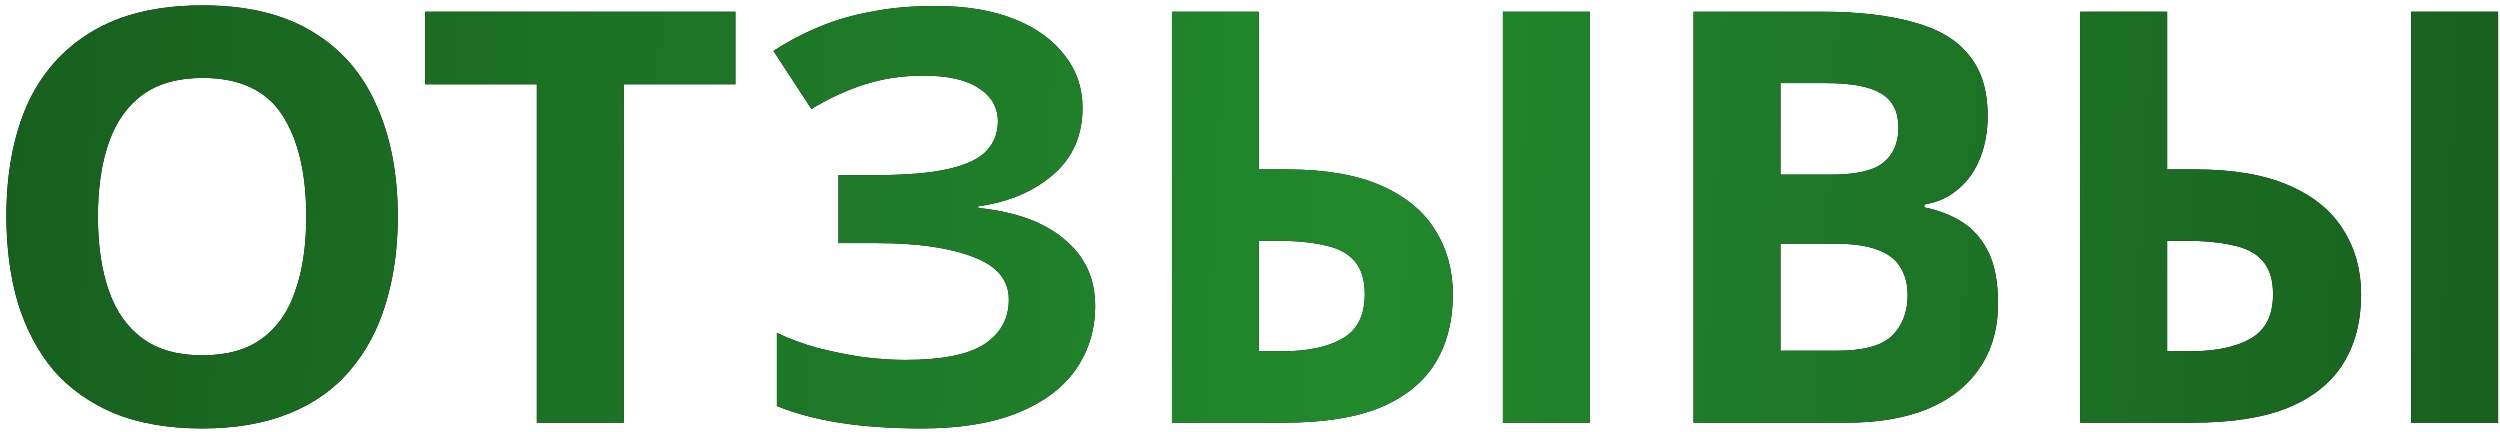 <?xml version="1.0" encoding="UTF-8"?> <svg xmlns="http://www.w3.org/2000/svg" width="278" height="48" viewBox="0 0 278 48" fill="none"><path d="M44.232 24.088C44.232 27.629 43.784 30.851 42.888 33.752C42.035 36.611 40.712 39.085 38.92 41.176C37.171 43.267 34.909 44.867 32.136 45.976C29.405 47.085 26.184 47.64 22.472 47.64C18.76 47.64 15.517 47.085 12.744 45.976C10.013 44.824 7.752 43.224 5.96 41.176C4.211 39.085 2.888 36.589 1.992 33.688C1.139 30.787 0.712 27.565 0.712 24.024C0.712 19.288 1.48 15.171 3.016 11.672C4.595 8.173 6.984 5.464 10.184 3.544C13.427 1.581 17.544 0.6 22.536 0.6C27.485 0.6 31.56 1.581 34.76 3.544C37.96 5.464 40.328 8.195 41.864 11.736C43.443 15.235 44.232 19.352 44.232 24.088ZM10.888 24.088C10.888 27.288 11.293 30.04 12.104 32.344C12.915 34.648 14.173 36.419 15.88 37.656C17.587 38.893 19.784 39.512 22.472 39.512C25.245 39.512 27.464 38.893 29.128 37.656C30.835 36.419 32.072 34.648 32.84 32.344C33.651 30.04 34.056 27.288 34.056 24.088C34.056 19.267 33.16 15.491 31.368 12.76C29.576 10.029 26.632 8.664 22.536 8.664C19.805 8.664 17.587 9.283 15.88 10.52C14.173 11.757 12.915 13.528 12.104 15.832C11.293 18.136 10.888 20.888 10.888 24.088ZM69.36 47H59.696V9.368H47.28V1.304H81.776V9.368H69.36V47ZM120.375 11.992C120.375 15.064 119.287 17.539 117.111 19.416C114.935 21.293 112.161 22.467 108.791 22.936V23.128C112.972 23.555 116.172 24.728 118.391 26.648C120.652 28.525 121.783 30.979 121.783 34.008C121.783 36.653 121.057 39.021 119.607 41.112C118.156 43.16 116.001 44.76 113.143 45.912C110.284 47.064 106.743 47.64 102.519 47.64C99.062 47.64 95.99 47.427 93.302 47C90.657 46.573 88.353 45.955 86.391 45.144V37.016C87.713 37.656 89.207 38.211 90.871 38.68C92.534 39.107 94.22 39.448 95.927 39.704C97.633 39.917 99.212 40.024 100.663 40.024C104.716 40.024 107.639 39.448 109.431 38.296C111.265 37.101 112.183 35.437 112.183 33.304C112.183 31.128 110.86 29.549 108.215 28.568C105.569 27.544 102.007 27.032 97.526 27.032H93.239V19.48H97.079C100.705 19.48 103.521 19.245 105.527 18.776C107.532 18.307 108.94 17.624 109.751 16.728C110.561 15.832 110.967 14.765 110.967 13.528C110.967 11.949 110.263 10.712 108.855 9.816C107.489 8.877 105.42 8.408 102.647 8.408C100.3 8.408 98.081 8.749 95.99 9.432C93.942 10.115 92.022 11.011 90.231 12.12L86.007 5.656C87.585 4.632 89.249 3.757 90.999 3.032C92.79 2.264 94.753 1.688 96.886 1.304C99.02 0.877 101.388 0.664 103.991 0.664C107.447 0.664 110.391 1.155 112.823 2.136C115.255 3.117 117.111 4.461 118.391 6.168C119.713 7.832 120.375 9.773 120.375 11.992ZM130.323 47V1.304H139.987V18.84H143.123C147.347 18.84 150.824 19.437 153.555 20.632C156.285 21.827 158.291 23.469 159.571 25.56C160.893 27.651 161.555 30.04 161.555 32.728C161.555 35.715 160.893 38.275 159.571 40.408C158.248 42.541 156.2 44.184 153.427 45.336C150.696 46.445 147.155 47 142.803 47H130.323ZM142.547 39.064C145.405 39.064 147.645 38.595 149.267 37.656C150.931 36.717 151.763 35.075 151.763 32.728C151.763 31.107 151.379 29.869 150.611 29.016C149.885 28.163 148.797 27.587 147.347 27.288C145.896 26.947 144.147 26.776 142.099 26.776H139.987V39.064H142.547ZM167.123 47V1.304H176.787V47H167.123ZM202.531 1.304C206.584 1.304 209.976 1.688 212.707 2.456C215.48 3.181 217.549 4.397 218.915 6.104C220.323 7.768 221.027 10.029 221.027 12.888C221.027 14.595 220.749 16.152 220.194 17.56C219.64 18.968 218.829 20.12 217.763 21.016C216.739 21.912 215.48 22.488 213.987 22.744V23.064C215.523 23.363 216.909 23.896 218.147 24.664C219.384 25.432 220.365 26.541 221.091 27.992C221.816 29.443 222.179 31.363 222.179 33.752C222.179 36.525 221.496 38.915 220.131 40.92C218.808 42.883 216.888 44.397 214.371 45.464C211.853 46.488 208.867 47 205.411 47H188.323V1.304H202.531ZM203.619 19.416C206.435 19.416 208.376 18.968 209.443 18.072C210.552 17.176 211.107 15.875 211.107 14.168C211.107 12.419 210.467 11.16 209.187 10.392C207.907 9.624 205.88 9.24 203.107 9.24H197.987V19.416H203.619ZM197.987 27.096V39H204.323C207.224 39 209.251 38.445 210.403 37.336C211.555 36.184 212.131 34.669 212.131 32.792C212.131 31.64 211.875 30.637 211.363 29.784C210.893 28.931 210.061 28.269 208.867 27.8C207.672 27.331 206.051 27.096 204.003 27.096H197.987ZM231.323 47V1.304H240.987V18.84H244.123C248.347 18.84 251.824 19.437 254.555 20.632C257.285 21.827 259.291 23.469 260.571 25.56C261.893 27.651 262.555 30.04 262.555 32.728C262.555 35.715 261.893 38.275 260.571 40.408C259.248 42.541 257.2 44.184 254.427 45.336C251.696 46.445 248.155 47 243.803 47H231.323ZM243.547 39.064C246.405 39.064 248.645 38.595 250.267 37.656C251.931 36.717 252.763 35.075 252.763 32.728C252.763 31.107 252.379 29.869 251.611 29.016C250.885 28.163 249.797 27.587 248.347 27.288C246.896 26.947 245.147 26.776 243.099 26.776H240.987V39.064H243.547ZM268.123 47V1.304H277.787V47H268.123Z" fill="black"></path><path d="M44.232 24.088C44.232 27.629 43.784 30.851 42.888 33.752C42.035 36.611 40.712 39.085 38.92 41.176C37.171 43.267 34.909 44.867 32.136 45.976C29.405 47.085 26.184 47.64 22.472 47.64C18.76 47.64 15.517 47.085 12.744 45.976C10.013 44.824 7.752 43.224 5.96 41.176C4.211 39.085 2.888 36.589 1.992 33.688C1.139 30.787 0.712 27.565 0.712 24.024C0.712 19.288 1.48 15.171 3.016 11.672C4.595 8.173 6.984 5.464 10.184 3.544C13.427 1.581 17.544 0.6 22.536 0.6C27.485 0.6 31.56 1.581 34.76 3.544C37.96 5.464 40.328 8.195 41.864 11.736C43.443 15.235 44.232 19.352 44.232 24.088ZM10.888 24.088C10.888 27.288 11.293 30.04 12.104 32.344C12.915 34.648 14.173 36.419 15.88 37.656C17.587 38.893 19.784 39.512 22.472 39.512C25.245 39.512 27.464 38.893 29.128 37.656C30.835 36.419 32.072 34.648 32.84 32.344C33.651 30.04 34.056 27.288 34.056 24.088C34.056 19.267 33.16 15.491 31.368 12.76C29.576 10.029 26.632 8.664 22.536 8.664C19.805 8.664 17.587 9.283 15.88 10.52C14.173 11.757 12.915 13.528 12.104 15.832C11.293 18.136 10.888 20.888 10.888 24.088ZM69.36 47H59.696V9.368H47.28V1.304H81.776V9.368H69.36V47ZM120.375 11.992C120.375 15.064 119.287 17.539 117.111 19.416C114.935 21.293 112.161 22.467 108.791 22.936V23.128C112.972 23.555 116.172 24.728 118.391 26.648C120.652 28.525 121.783 30.979 121.783 34.008C121.783 36.653 121.057 39.021 119.607 41.112C118.156 43.16 116.001 44.76 113.143 45.912C110.284 47.064 106.743 47.64 102.519 47.64C99.062 47.64 95.99 47.427 93.302 47C90.657 46.573 88.353 45.955 86.391 45.144V37.016C87.713 37.656 89.207 38.211 90.871 38.68C92.534 39.107 94.22 39.448 95.927 39.704C97.633 39.917 99.212 40.024 100.663 40.024C104.716 40.024 107.639 39.448 109.431 38.296C111.265 37.101 112.183 35.437 112.183 33.304C112.183 31.128 110.86 29.549 108.215 28.568C105.569 27.544 102.007 27.032 97.526 27.032H93.239V19.48H97.079C100.705 19.48 103.521 19.245 105.527 18.776C107.532 18.307 108.94 17.624 109.751 16.728C110.561 15.832 110.967 14.765 110.967 13.528C110.967 11.949 110.263 10.712 108.855 9.816C107.489 8.877 105.42 8.408 102.647 8.408C100.3 8.408 98.081 8.749 95.99 9.432C93.942 10.115 92.022 11.011 90.231 12.12L86.007 5.656C87.585 4.632 89.249 3.757 90.999 3.032C92.79 2.264 94.753 1.688 96.886 1.304C99.02 0.877 101.388 0.664 103.991 0.664C107.447 0.664 110.391 1.155 112.823 2.136C115.255 3.117 117.111 4.461 118.391 6.168C119.713 7.832 120.375 9.773 120.375 11.992ZM130.323 47V1.304H139.987V18.84H143.123C147.347 18.84 150.824 19.437 153.555 20.632C156.285 21.827 158.291 23.469 159.571 25.56C160.893 27.651 161.555 30.04 161.555 32.728C161.555 35.715 160.893 38.275 159.571 40.408C158.248 42.541 156.2 44.184 153.427 45.336C150.696 46.445 147.155 47 142.803 47H130.323ZM142.547 39.064C145.405 39.064 147.645 38.595 149.267 37.656C150.931 36.717 151.763 35.075 151.763 32.728C151.763 31.107 151.379 29.869 150.611 29.016C149.885 28.163 148.797 27.587 147.347 27.288C145.896 26.947 144.147 26.776 142.099 26.776H139.987V39.064H142.547ZM167.123 47V1.304H176.787V47H167.123ZM202.531 1.304C206.584 1.304 209.976 1.688 212.707 2.456C215.48 3.181 217.549 4.397 218.915 6.104C220.323 7.768 221.027 10.029 221.027 12.888C221.027 14.595 220.749 16.152 220.194 17.56C219.64 18.968 218.829 20.12 217.763 21.016C216.739 21.912 215.48 22.488 213.987 22.744V23.064C215.523 23.363 216.909 23.896 218.147 24.664C219.384 25.432 220.365 26.541 221.091 27.992C221.816 29.443 222.179 31.363 222.179 33.752C222.179 36.525 221.496 38.915 220.131 40.92C218.808 42.883 216.888 44.397 214.371 45.464C211.853 46.488 208.867 47 205.411 47H188.323V1.304H202.531ZM203.619 19.416C206.435 19.416 208.376 18.968 209.443 18.072C210.552 17.176 211.107 15.875 211.107 14.168C211.107 12.419 210.467 11.16 209.187 10.392C207.907 9.624 205.88 9.24 203.107 9.24H197.987V19.416H203.619ZM197.987 27.096V39H204.323C207.224 39 209.251 38.445 210.403 37.336C211.555 36.184 212.131 34.669 212.131 32.792C212.131 31.64 211.875 30.637 211.363 29.784C210.893 28.931 210.061 28.269 208.867 27.8C207.672 27.331 206.051 27.096 204.003 27.096H197.987ZM231.323 47V1.304H240.987V18.84H244.123C248.347 18.84 251.824 19.437 254.555 20.632C257.285 21.827 259.291 23.469 260.571 25.56C261.893 27.651 262.555 30.04 262.555 32.728C262.555 35.715 261.893 38.275 260.571 40.408C259.248 42.541 257.2 44.184 254.427 45.336C251.696 46.445 248.155 47 243.803 47H231.323ZM243.547 39.064C246.405 39.064 248.645 38.595 250.267 37.656C251.931 36.717 252.763 35.075 252.763 32.728C252.763 31.107 252.379 29.869 251.611 29.016C250.885 28.163 249.797 27.587 248.347 27.288C246.896 26.947 245.147 26.776 243.099 26.776H240.987V39.064H243.547ZM268.123 47V1.304H277.787V47H268.123Z" fill="url(#paint0_linear_3212_669)"></path><defs><linearGradient id="paint0_linear_3212_669" x1="-23.909" y1="-5.527" x2="302.914" y2="11.468" gradientUnits="userSpaceOnUse"><stop stop-color="#16591C"></stop><stop offset="0.54" stop-color="#21892C"></stop><stop offset="1" stop-color="#16591C"></stop></linearGradient></defs></svg> 